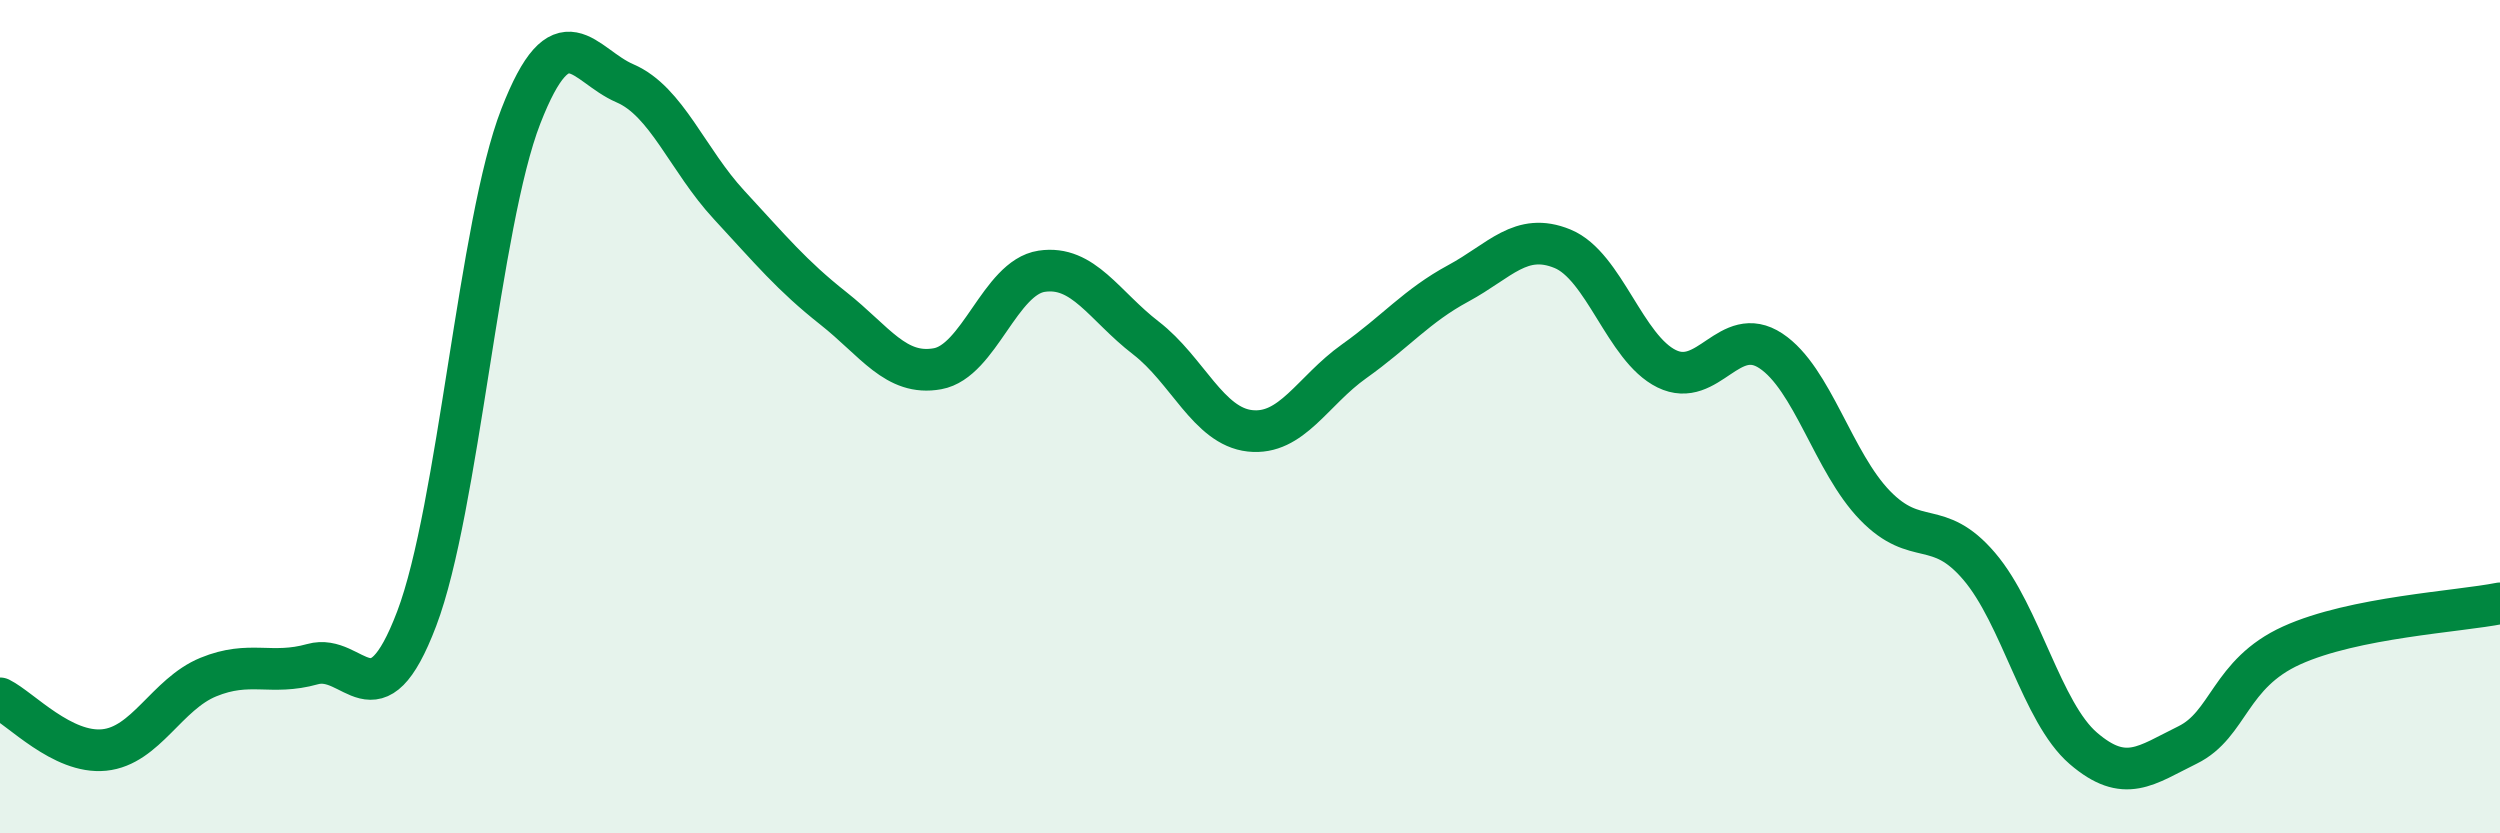 
    <svg width="60" height="20" viewBox="0 0 60 20" xmlns="http://www.w3.org/2000/svg">
      <path
        d="M 0,16.76 C 0.5,17.01 1.5,18.1 2.5,18 C 3.5,17.9 4,16.66 5,16.25 C 6,15.84 6.5,16.22 7.5,15.94 C 8.5,15.66 9,17.48 10,14.85 C 11,12.22 11.5,5.36 12.5,2.79 C 13.5,0.22 14,1.57 15,2 C 16,2.43 16.5,3.84 17.5,4.92 C 18.5,6 19,6.61 20,7.4 C 21,8.19 21.5,9.03 22.5,8.85 C 23.5,8.67 24,6.66 25,6.51 C 26,6.36 26.5,7.34 27.5,8.11 C 28.5,8.88 29,10.23 30,10.34 C 31,10.45 31.5,9.38 32.5,8.67 C 33.5,7.96 34,7.34 35,6.8 C 36,6.26 36.5,5.56 37.5,5.97 C 38.5,6.38 39,8.36 40,8.85 C 41,9.34 41.5,7.76 42.5,8.42 C 43.5,9.08 44,11.1 45,12.13 C 46,13.16 46.5,12.42 47.5,13.59 C 48.5,14.76 49,17.1 50,17.96 C 51,18.82 51.5,18.37 52.5,17.88 C 53.5,17.39 53.5,16.17 55,15.49 C 56.5,14.81 59,14.68 60,14.48L60 20L0 20Z"
        fill="#008740"
        opacity="0.1"
        stroke-linecap="round"
        stroke-linejoin="round"
      />
      <path
        d="M 0,16.76 C 0.5,17.01 1.5,18.1 2.5,18 C 3.5,17.9 4,16.66 5,16.25 C 6,15.84 6.5,16.22 7.5,15.94 C 8.5,15.66 9,17.48 10,14.85 C 11,12.22 11.5,5.36 12.5,2.79 C 13.5,0.22 14,1.57 15,2 C 16,2.43 16.5,3.84 17.5,4.92 C 18.5,6 19,6.61 20,7.4 C 21,8.19 21.5,9.03 22.5,8.85 C 23.5,8.67 24,6.66 25,6.51 C 26,6.36 26.5,7.34 27.5,8.11 C 28.5,8.88 29,10.23 30,10.34 C 31,10.45 31.5,9.38 32.5,8.67 C 33.5,7.96 34,7.34 35,6.8 C 36,6.26 36.5,5.56 37.5,5.97 C 38.5,6.38 39,8.36 40,8.85 C 41,9.34 41.5,7.76 42.5,8.42 C 43.5,9.08 44,11.1 45,12.13 C 46,13.16 46.5,12.42 47.5,13.59 C 48.5,14.76 49,17.1 50,17.96 C 51,18.82 51.5,18.37 52.5,17.88 C 53.5,17.39 53.5,16.17 55,15.49 C 56.5,14.81 59,14.68 60,14.48"
        stroke="#008740"
        stroke-width="1"
        fill="none"
        stroke-linecap="round"
        stroke-linejoin="round"
      />
    </svg>
  